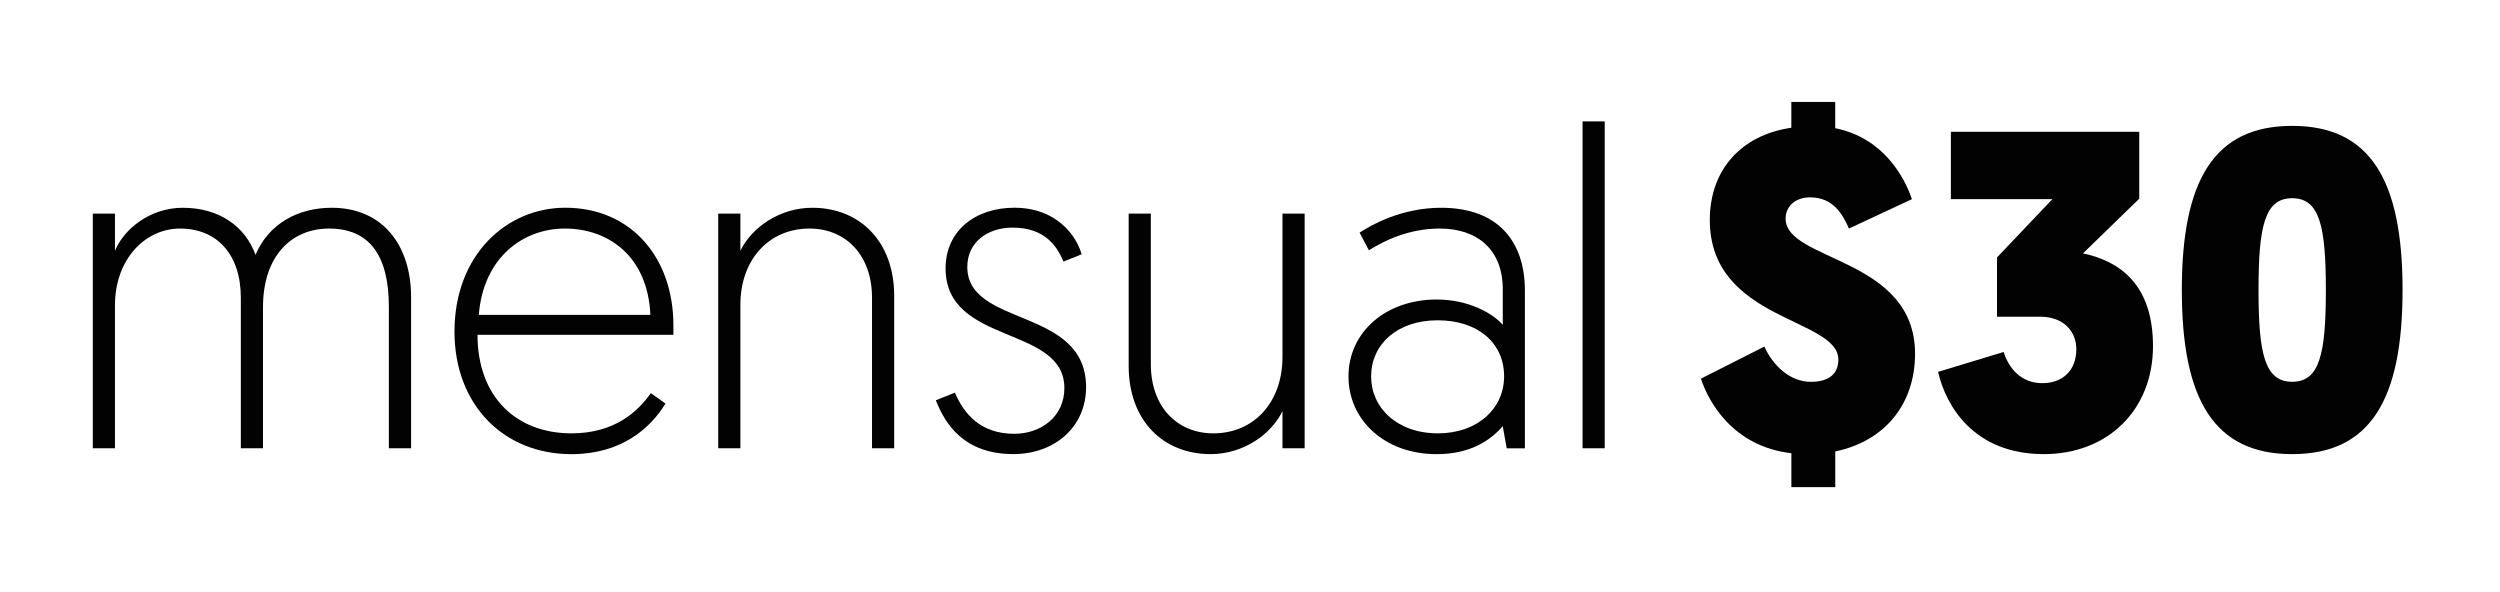 <?xml version="1.0" encoding="utf-8"?>
<!-- Generator: Adobe Illustrator 24.2.1, SVG Export Plug-In . SVG Version: 6.00 Build 0)  -->
<svg version="1.1" id="Capa_1" xmlns="http://www.w3.org/2000/svg" xmlns:xlink="http://www.w3.org/1999/xlink" x="0px" y="0px"
	 viewBox="0 0 614.75 145.57" style="enable-background:new 0 0 614.75 145.57;" xml:space="preserve">
<style type="text/css">
	.st0{fill:#020203;}
</style>
<g>
	<path class="st0" d="M101.07,110.23h-5.45v-34.8c0-12.79-4.9-19.23-14.71-19.23c-9.16,0-16.24,6.67-16.24,19.34v34.69h-5.45V73.21
		c0-10.67-5.89-17.01-14.93-17.01c-8.61,0-16.02,7.56-16.02,18.9v35.13h-5.45v-57.7h5.45c0,5.89,0,9.12,0,9.12
		c2.29-5.45,8.72-10.56,16.68-10.56c9.05,0,15.37,4.67,17.88,11.56c3.27-7.67,10.46-11.56,18.75-11.56
		c12.53,0,19.51,9.23,19.51,22.01V110.23z"/>
	<path class="st0" d="M139,51.08c16.24,0,26.59,12.34,26.59,28.91v2.33h-48.17c0,15.34,9.59,24.24,23.11,24.24
		c10.46,0,16.24-5.22,19.51-9.89l3.6,2.56c-3.71,6.11-10.9,12.45-23.11,12.45c-16.68,0-28.77-12.12-28.77-30.13
		C111.75,62.64,124.61,51.08,139,51.08z M159.93,77.43c-0.65-14.45-10.35-21.23-21.04-21.23c-10.25,0-20.05,7.12-21.15,21.23H159.93
		z"/>
	<path class="st0" d="M219.88,72.76v37.47h-5.45V73.21c0-10.56-6.54-17.01-15.37-17.01c-9.92,0-17,7.56-17,18.79v35.24h-5.45v-57.7
		h5.45v9.12c2.83-5.78,9.7-10.56,17.66-10.56C211.37,51.08,219.88,59.31,219.88,72.76z"/>
	<path class="st0" d="M234.81,96.55c2.18,5.11,6.21,10.12,14.6,10.12c6.43,0,12.32-4.11,12.32-11.23
		c0-15.56-29.21-10.45-29.21-29.46c0-9.23,7.3-14.9,16.89-14.9c10.46,0,15.26,6.89,16.57,11.45l-4.47,1.78
		c-1.53-3.56-4.36-8.34-12.53-8.34c-6.1,0-11.12,3.56-11.12,9.67c0,14.9,29.21,9.78,29.21,29.57c0,9.67-7.63,16.45-17.88,16.45
		c-12.21,0-16.79-7.45-19.07-13.23L234.81,96.55z"/>
	<path class="st0" d="M277.54,89.99V52.53h5.45v37.02c0,10.56,6.54,17.01,15.37,17.01c9.92,0,17-7.56,17-18.79V52.53h5.45v57.7
		h-5.45v-9.12c-2.83,5.78-9.7,10.56-17.66,10.56C286.04,111.67,277.54,103.45,277.54,89.99z"/>
	<path class="st0" d="M353.29,73.65c7.74,0,13.73,3.33,16.24,6.23v-8.78c0-9.67-6.21-14.9-15.48-14.9c-7.52,0-13.52,2.89-17.44,5.34
		l-2.29-4.34c3.05-2,10.46-6.11,20.05-6.11c14.06,0,20.6,8.34,20.6,20.35v38.8h-4.47l-0.98-5.45c-3.05,3.56-8.07,6.89-16.24,6.89
		c-12.86,0-21.69-8.45-21.69-19.12C331.6,81.66,340.76,73.65,353.29,73.65z M353.62,106.56c9.59,0,16.24-6,16.24-14.01
		c0-8.23-6.43-13.79-16.35-13.79c-10.03,0-16.35,6-16.35,13.79C337.16,100.22,343.48,106.56,353.62,106.56z"/>
	<path class="st0" d="M389.15,29.85h5.45v80.38h-5.45V29.85z"/>
</g>
<g>
	<path class="st0" d="M440.49,111.45c-14.5-1.67-20.49-12.9-22.23-18.34l15.59-7.89c2.07,4.56,6.21,8.67,11.44,8.67
		c4.47,0,6.76-2,6.76-5.45c0-10.34-31.61-9.45-31.61-34.35c0-12.34,7.74-20.9,20.05-22.68v-6.34h10.79v6.45
		c12.1,2.45,17.11,12.34,18.86,17.45l-15.48,7.23c-1.53-3.45-3.82-7.67-9.59-7.67c-3.6,0-5.99,2.22-5.99,5.23
		c0,10.56,31.83,9.45,31.83,33.24c0,12.23-7.3,21.46-19.62,24.01v8.78h-10.79V111.45z"/>
	<path class="st0" d="M476.57,91.44l16.13-4.89c1.31,4.22,4.47,7.67,9.48,7.67c5.12,0,8.39-3.22,8.39-8.34c0-4.33-3.05-8-8.94-8
		h-10.57V63.31l13.62-14.34h-24.96V32.41h46.32v16.45l-13.84,13.45c9.05,1.89,17.22,7.67,17.22,22.79
		c0,15.9-11.33,26.57-26.81,26.57C485.39,111.67,478.53,99.89,476.57,91.44z"/>
	<path class="st0" d="M563.65,111.67c-19.18,0-27.14-13.34-27.14-40.36s7.96-40.36,27.14-40.36c19.18,0,27.14,13.34,27.14,40.36
		S582.84,111.67,563.65,111.67z M563.65,93.88c6.76,0,8.28-6.89,8.28-22.57s-1.53-22.57-8.28-22.57c-6.76,0-8.28,6.89-8.28,22.57
		S556.9,93.88,563.65,93.88z"/>
</g>
</svg>
